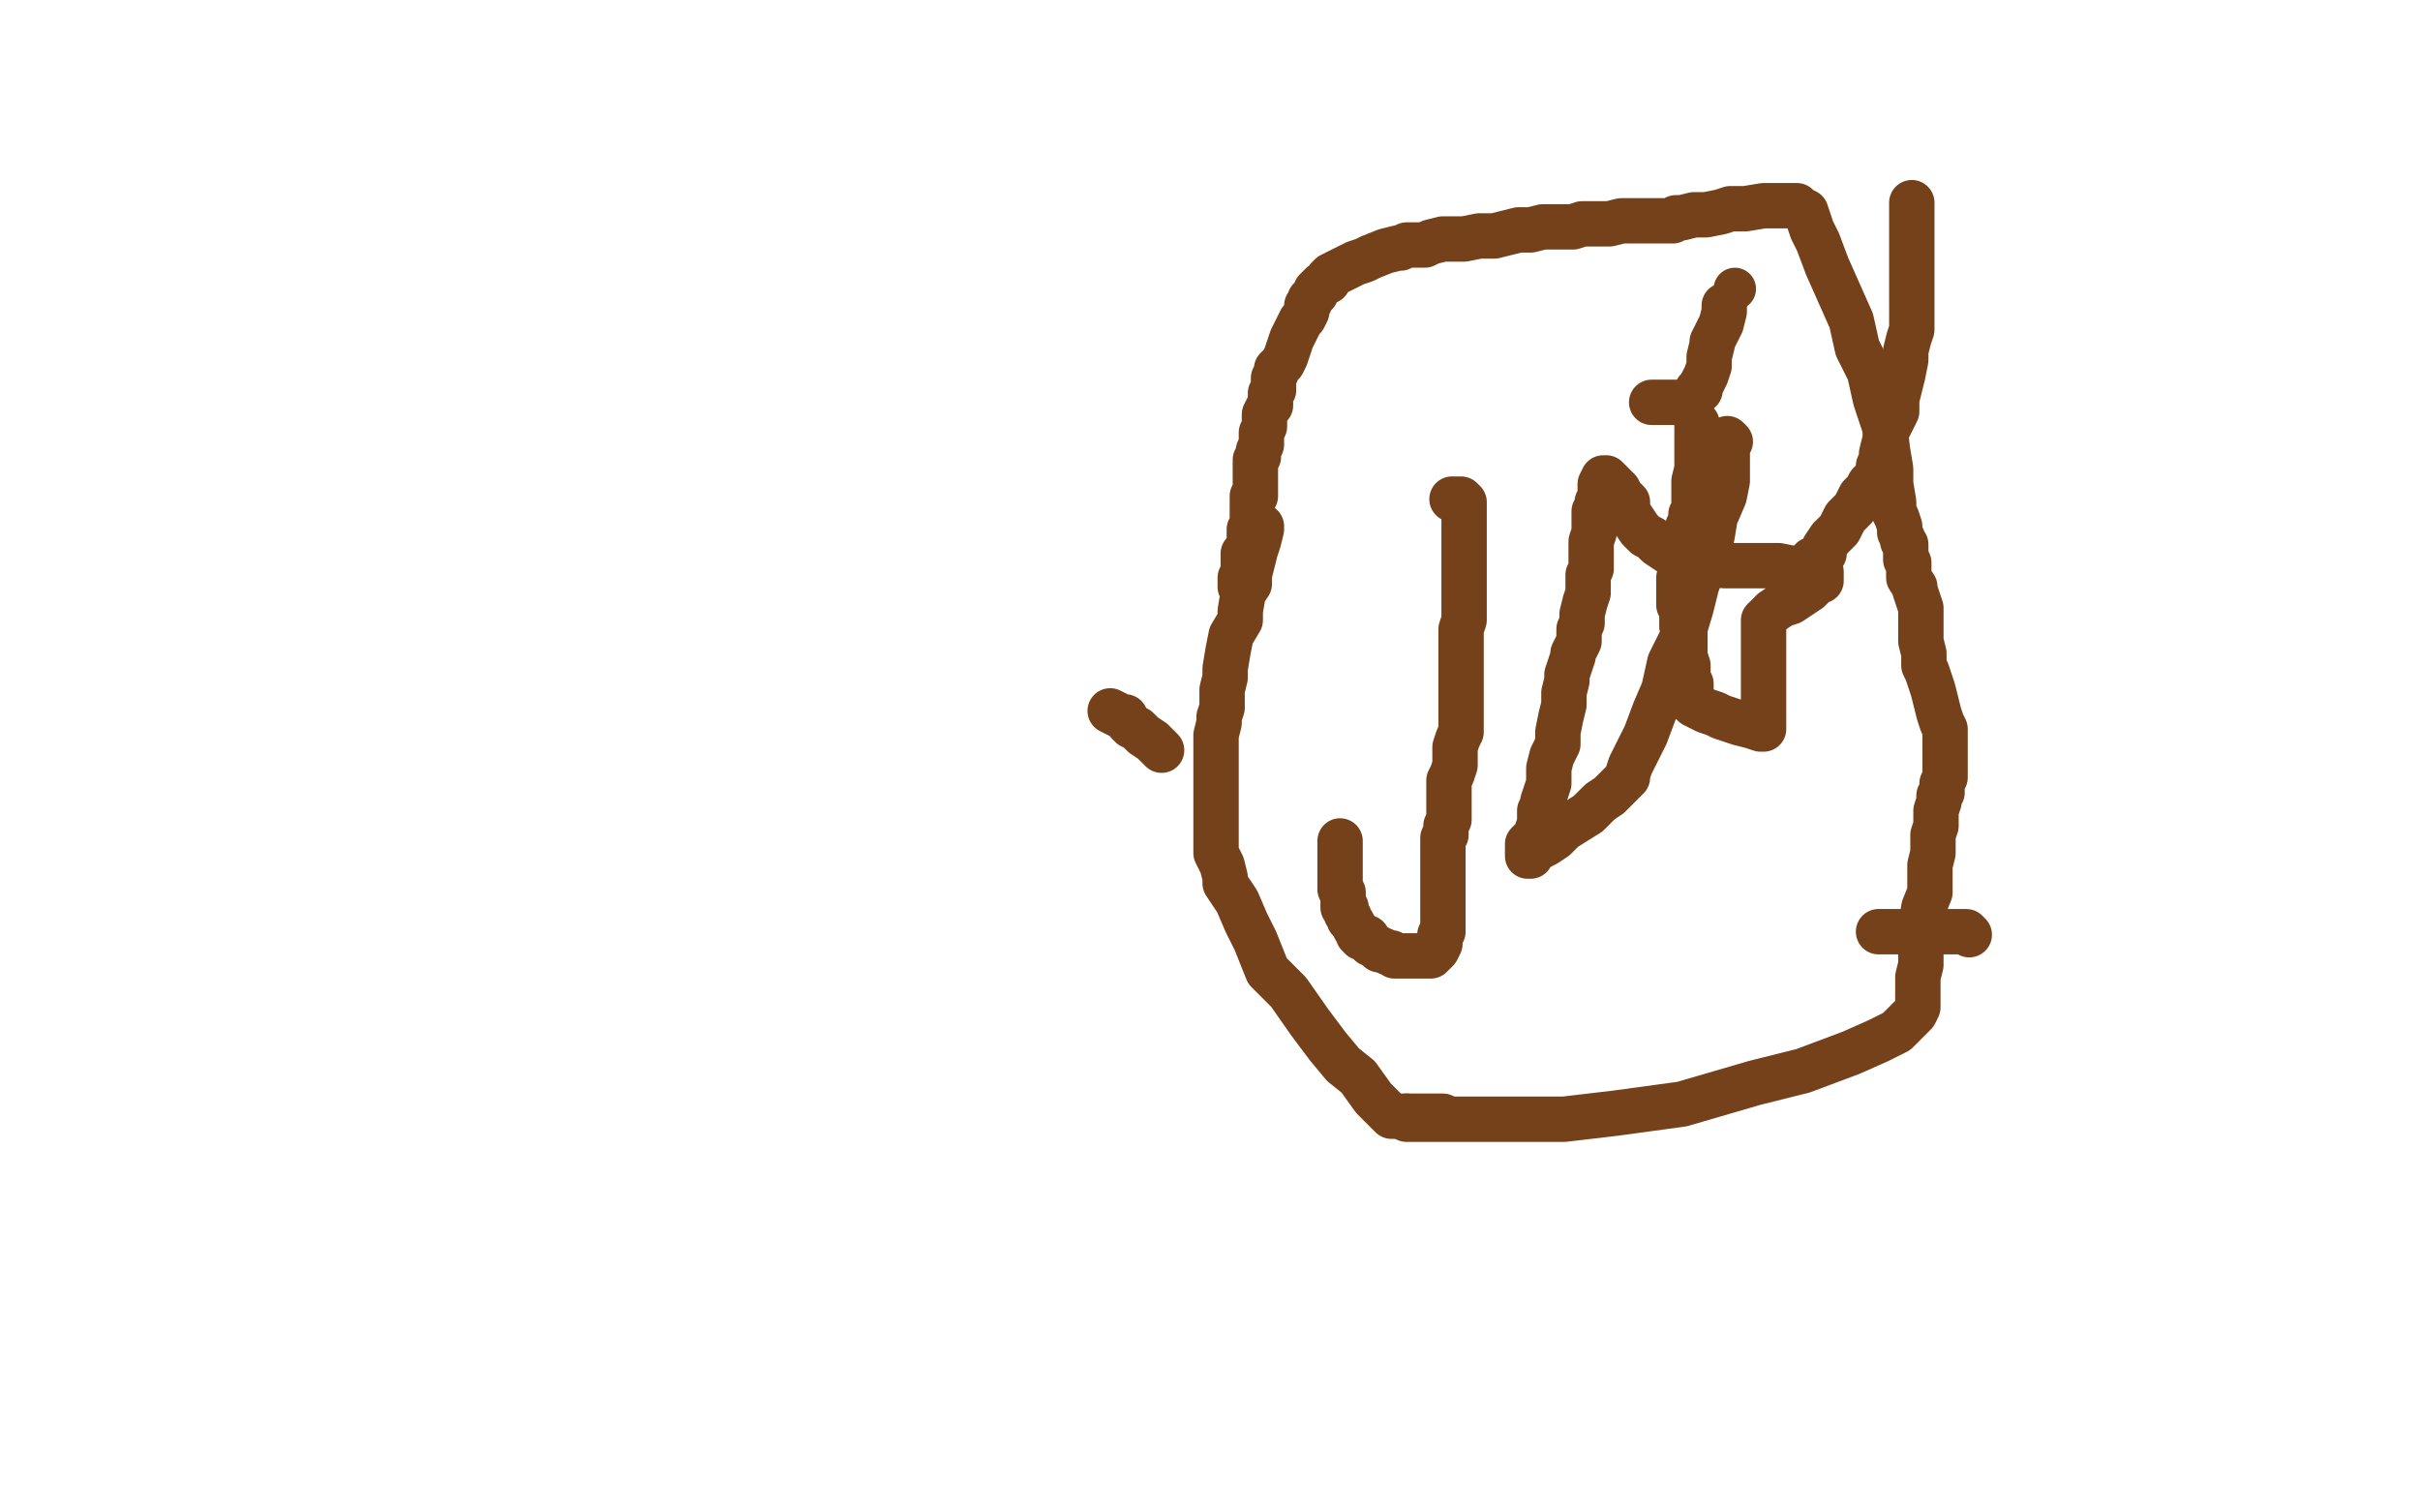 <?xml version="1.0" standalone="no"?>
<!DOCTYPE svg PUBLIC "-//W3C//DTD SVG 1.1//EN"
"http://www.w3.org/Graphics/SVG/1.1/DTD/svg11.dtd">

<svg width="800" height="500" version="1.1" xmlns="http://www.w3.org/2000/svg" xmlns:xlink="http://www.w3.org/1999/xlink" style="stroke-antialiasing: false"><desc>This SVG has been created on https://colorillo.com/</desc><rect x='0' y='0' width='800' height='500' style='fill: rgb(255,255,255); stroke-width:0' /><polyline points="416,174 417,174 417,174 417,175 416,179 415,182 414,186 413,190 413,193 411,196 410,202 410,205 407,210 406,215 405,221 405,224 404,228 404,230 404,233 404,234 403,237 403,239 402,243 402,246 402,248 402,250 402,252 402,255 402,256 402,260 402,261 402,264 402,266 402,268 402,269 402,272 402,274 402,275 402,276 402,277 402,279 402,281 402,282 403,284 404,286 405,290 405,292 409,298 412,305 415,311 419,321 426,328 433,338 439,346 444,352 449,356 454,363 457,366 458,367 459,368 460,369 462,369 466,369 471,369 477,369" style="fill: none; stroke: #74411a; stroke-width: 15; stroke-linejoin: round; stroke-linecap: round; stroke-antialiasing: false; stroke-antialias: 0; opacity: 1.0"/>
<polyline points="651,309 650,308 650,308 645,308 645,308 638,308 638,308 629,308 629,308 621,308 621,308" style="fill: none; stroke: #74411a; stroke-width: 15; stroke-linejoin: round; stroke-linecap: round; stroke-antialiasing: false; stroke-antialias: 0; opacity: 1.0"/>
<polyline points="465,369 465,370 465,370 469,370 469,370 476,370 476,370 488,370 488,370 500,370 500,370 517,370 517,370 534,368 534,368 556,365 556,365 580,358 580,358 596,354 596,354 612,348 612,348 621,344 627,341 631,337 632,336 633,335 634,333 634,332 634,331 634,329 634,326 634,323 635,319 635,313 635,310 635,306 636,300 638,295 638,292 638,288 638,286 639,282 639,279 639,276 640,273 640,271 640,268 641,265 641,263 642,262 642,260 642,259 643,257 643,256 643,255 643,253 643,252 643,251 643,249 643,248 643,247 643,244 643,241 642,239 641,236 640,232 639,228 638,225 637,222 636,220 636,216 635,212 635,209 635,206 635,204 635,201 634,198 633,195 633,194 631,191 631,189 631,186 630,185 630,184 630,183 630,182 630,181 630,180 629,179 629,178 628,176 628,174 627,171 626,169 626,166 625,160 625,155 624,149 623,141 620,132 618,123 614,115 612,106 608,97 604,88 601,80 599,76 597,70 595,69 594,68 592,68 588,68 583,68 577,69 572,69 569,70 564,71 560,71 556,72 554,72 553,73 551,73 550,73 549,73 547,73 545,73 544,73 541,73 539,73 536,73 532,74 528,74 523,74 520,75 516,75 513,75 512,75 510,75 506,76 502,76 498,77 494,78 489,78 484,79 481,79 477,79 473,80 471,81 469,81 468,81 466,81 465,81 463,82 462,82 458,83 453,85 451,86 448,87 444,89 442,90 440,91 439,92 439,93 437,94 435,96 435,97 434,98 433,99 433,100 432,101 432,103 431,105 430,106 429,108 427,112 426,115 425,118 424,120 422,122 422,123 421,125 421,126 421,129 420,130 420,131 420,134 419,135 418,137 418,139 418,140 418,141 417,143 417,145 417,147 416,149 416,151 415,152 415,155 415,157 415,158 415,161 415,163 415,164 414,164 414,166 414,167 414,168 414,169 414,170 414,171 414,172 414,173 414,174 413,175 413,176 413,177 413,178 413,180 412,182 411,183 411,184 411,186 411,187 411,189 410,191 410,192 410,194" style="fill: none; stroke: #74411a; stroke-width: 15; stroke-linejoin: round; stroke-linecap: round; stroke-antialiasing: false; stroke-antialias: 0; opacity: 1.0"/>
<polyline points="572,146 571,145 571,145 571,147 571,147 571,151 571,151 571,155 571,155 571,159 571,159 570,164 570,164 567,171 567,171 566,177 566,177 564,186 564,186 561,193 561,193 559,201 556,211 552,219 550,228 547,235 544,243 541,249 540,251 539,253 538,256 538,257 537,258 536,259 532,263 529,265 525,269 517,274 514,277 511,279 509,280 506,282 506,283 505,283 505,281 505,280 505,279 506,278 507,277 508,276 508,275 509,272 509,268 510,267 510,265 511,262 512,259 512,254 513,250 515,246 515,242 516,237 517,233 517,229 518,225 518,223 519,220 520,217 520,216 521,214 522,212 522,210 522,208 523,206 523,204 523,203 524,199 525,196 525,193 525,190 526,188 526,185 526,182 526,179 527,176 527,175 527,172 527,169 528,168 528,166 529,164 529,163 529,162 529,160 530,158 531,158 532,159 534,161 535,162 536,164 538,166 538,169 540,172 542,175 544,177 546,178 548,180 551,182 554,184 559,185 564,186 570,187 574,187 579,187 584,187 588,187 593,188 597,189 600,189 602,189 602,190 602,191 602,192 601,192 600,193 598,195 595,197 592,199 589,200 586,202 585,203 584,204 583,205 583,206 583,208 583,210 583,212 583,213 583,215 583,218 583,220 583,223 583,224 583,226 583,228 583,230 583,231 583,232 583,234 583,235 583,236 583,237 583,238 583,239 583,240 583,241 582,241 579,240 575,239 572,238 569,237 567,236 564,235 562,234 560,233 559,232 559,231 559,230 559,229 559,227 559,226 558,225 558,223 558,222 558,220 557,217 557,216 557,215 557,213 557,212 557,211 557,210 557,209 556,207 556,206 556,205 556,203 556,202 556,201 555,200 555,199 555,198 555,197 555,196 555,195 555,194 555,193 555,191 556,190 556,189 556,187 557,185 557,183 558,182 558,181 558,180 558,179 558,178 558,177 558,176 558,175 558,174 559,172 559,170 560,169 560,168 560,166 560,164 560,162 560,159 561,155 561,152 561,148 561,146 561,143 561,141 561,140" style="fill: none; stroke: #74411a; stroke-width: 15; stroke-linejoin: round; stroke-linecap: round; stroke-antialiasing: false; stroke-antialias: 0; opacity: 1.0"/>
<polyline points="546,133 549,133 549,133 550,133 550,133 551,133 551,133 553,133 553,133 554,133 554,133" style="fill: none; stroke: #74411a; stroke-width: 15; stroke-linejoin: round; stroke-linecap: round; stroke-antialiasing: false; stroke-antialias: 0; opacity: 1.0"/>
<polyline points="560,131 561,130 561,130 561,129 561,129 562,129 562,129 562,128 564,124 565,121 565,118 566,114 566,113 568,109 569,107 570,103 570,102 570,101" style="fill: none; stroke: #74411a; stroke-width: 15; stroke-linejoin: round; stroke-linecap: round; stroke-antialiasing: false; stroke-antialias: 0; opacity: 1.0"/>
<circle cx="573.5" cy="95.5" r="7" style="fill: #74411a; stroke-antialiasing: false; stroke-antialias: 0; opacity: 1.0"/>
<polyline points="599,185 600,185 600,185 603,183 603,183 603,181 603,181 605,178 605,178 608,175 608,175 610,171 610,171 613,168 613,168 615,164 615,164 617,162 617,162 618,160 618,160 620,158 620,158 621,157 621,154 622,152 622,150 623,146 624,142 627,136 627,132 628,128 629,124 630,119 630,116 631,112 632,109 632,108 632,107 632,104 632,101 632,99 632,97 632,94 632,90 632,86 632,82 632,79 632,75 632,72 632,69 632,68 632,67" style="fill: none; stroke: #74411a; stroke-width: 15; stroke-linejoin: round; stroke-linecap: round; stroke-antialiasing: false; stroke-antialias: 0; opacity: 1.0"/>
<polyline points="367,235 369,236 369,236 371,237 371,237 372,237 372,237 373,239 373,239 374,240 374,240 376,241 376,241 378,243 378,243 381,245 384,248" style="fill: none; stroke: #74411a; stroke-width: 15; stroke-linejoin: round; stroke-linecap: round; stroke-antialiasing: false; stroke-antialias: 0; opacity: 1.0"/>
<polyline points="480,165 481,165 481,165 482,165 482,165 483,165 484,166 484,167 484,169 484,172 484,174 484,177 484,180 484,183 484,185 484,187 484,190 484,192 484,194 484,197 484,200 484,202 484,205 483,208 483,211 483,212 483,214 483,215 483,217 483,218 483,220 483,222 483,224 483,226 483,227 483,229 483,230 483,231 483,232 483,233 483,234 483,235 483,236 483,237 483,238 483,239 483,241 483,242 482,244 481,247 481,248 481,251 481,253 480,256 479,258 479,259 479,261 479,263 479,264 479,265 479,266 479,267 479,269 479,271 478,273 478,276 477,277 477,279 477,280 477,281 477,282 477,283 477,285 477,286 477,288 477,290 477,291 477,293 477,294 477,295 477,297 477,299 477,300 477,302 477,303 477,304 477,305 477,306 477,308 476,309 476,310 476,311 476,312 475,314 474,315 473,315 473,316 472,316 468,316 467,316 466,316 465,316 464,316 462,316 461,316 460,315 459,315 457,314 456,314 455,313 453,312 452,311 452,310 451,310 450,310 449,309 449,308 448,307 447,305 446,304 446,303 445,302 445,300 444,300 444,299 444,298 444,297 444,296 444,295 443,294 443,293 443,292 443,291 443,290 443,289 443,288 443,287 443,286 443,285 443,284 443,283 443,282 443,281 443,280 443,279 443,278" style="fill: none; stroke: #74411a; stroke-width: 15; stroke-linejoin: round; stroke-linecap: round; stroke-antialiasing: false; stroke-antialias: 0; opacity: 1.0"/>
</svg>

